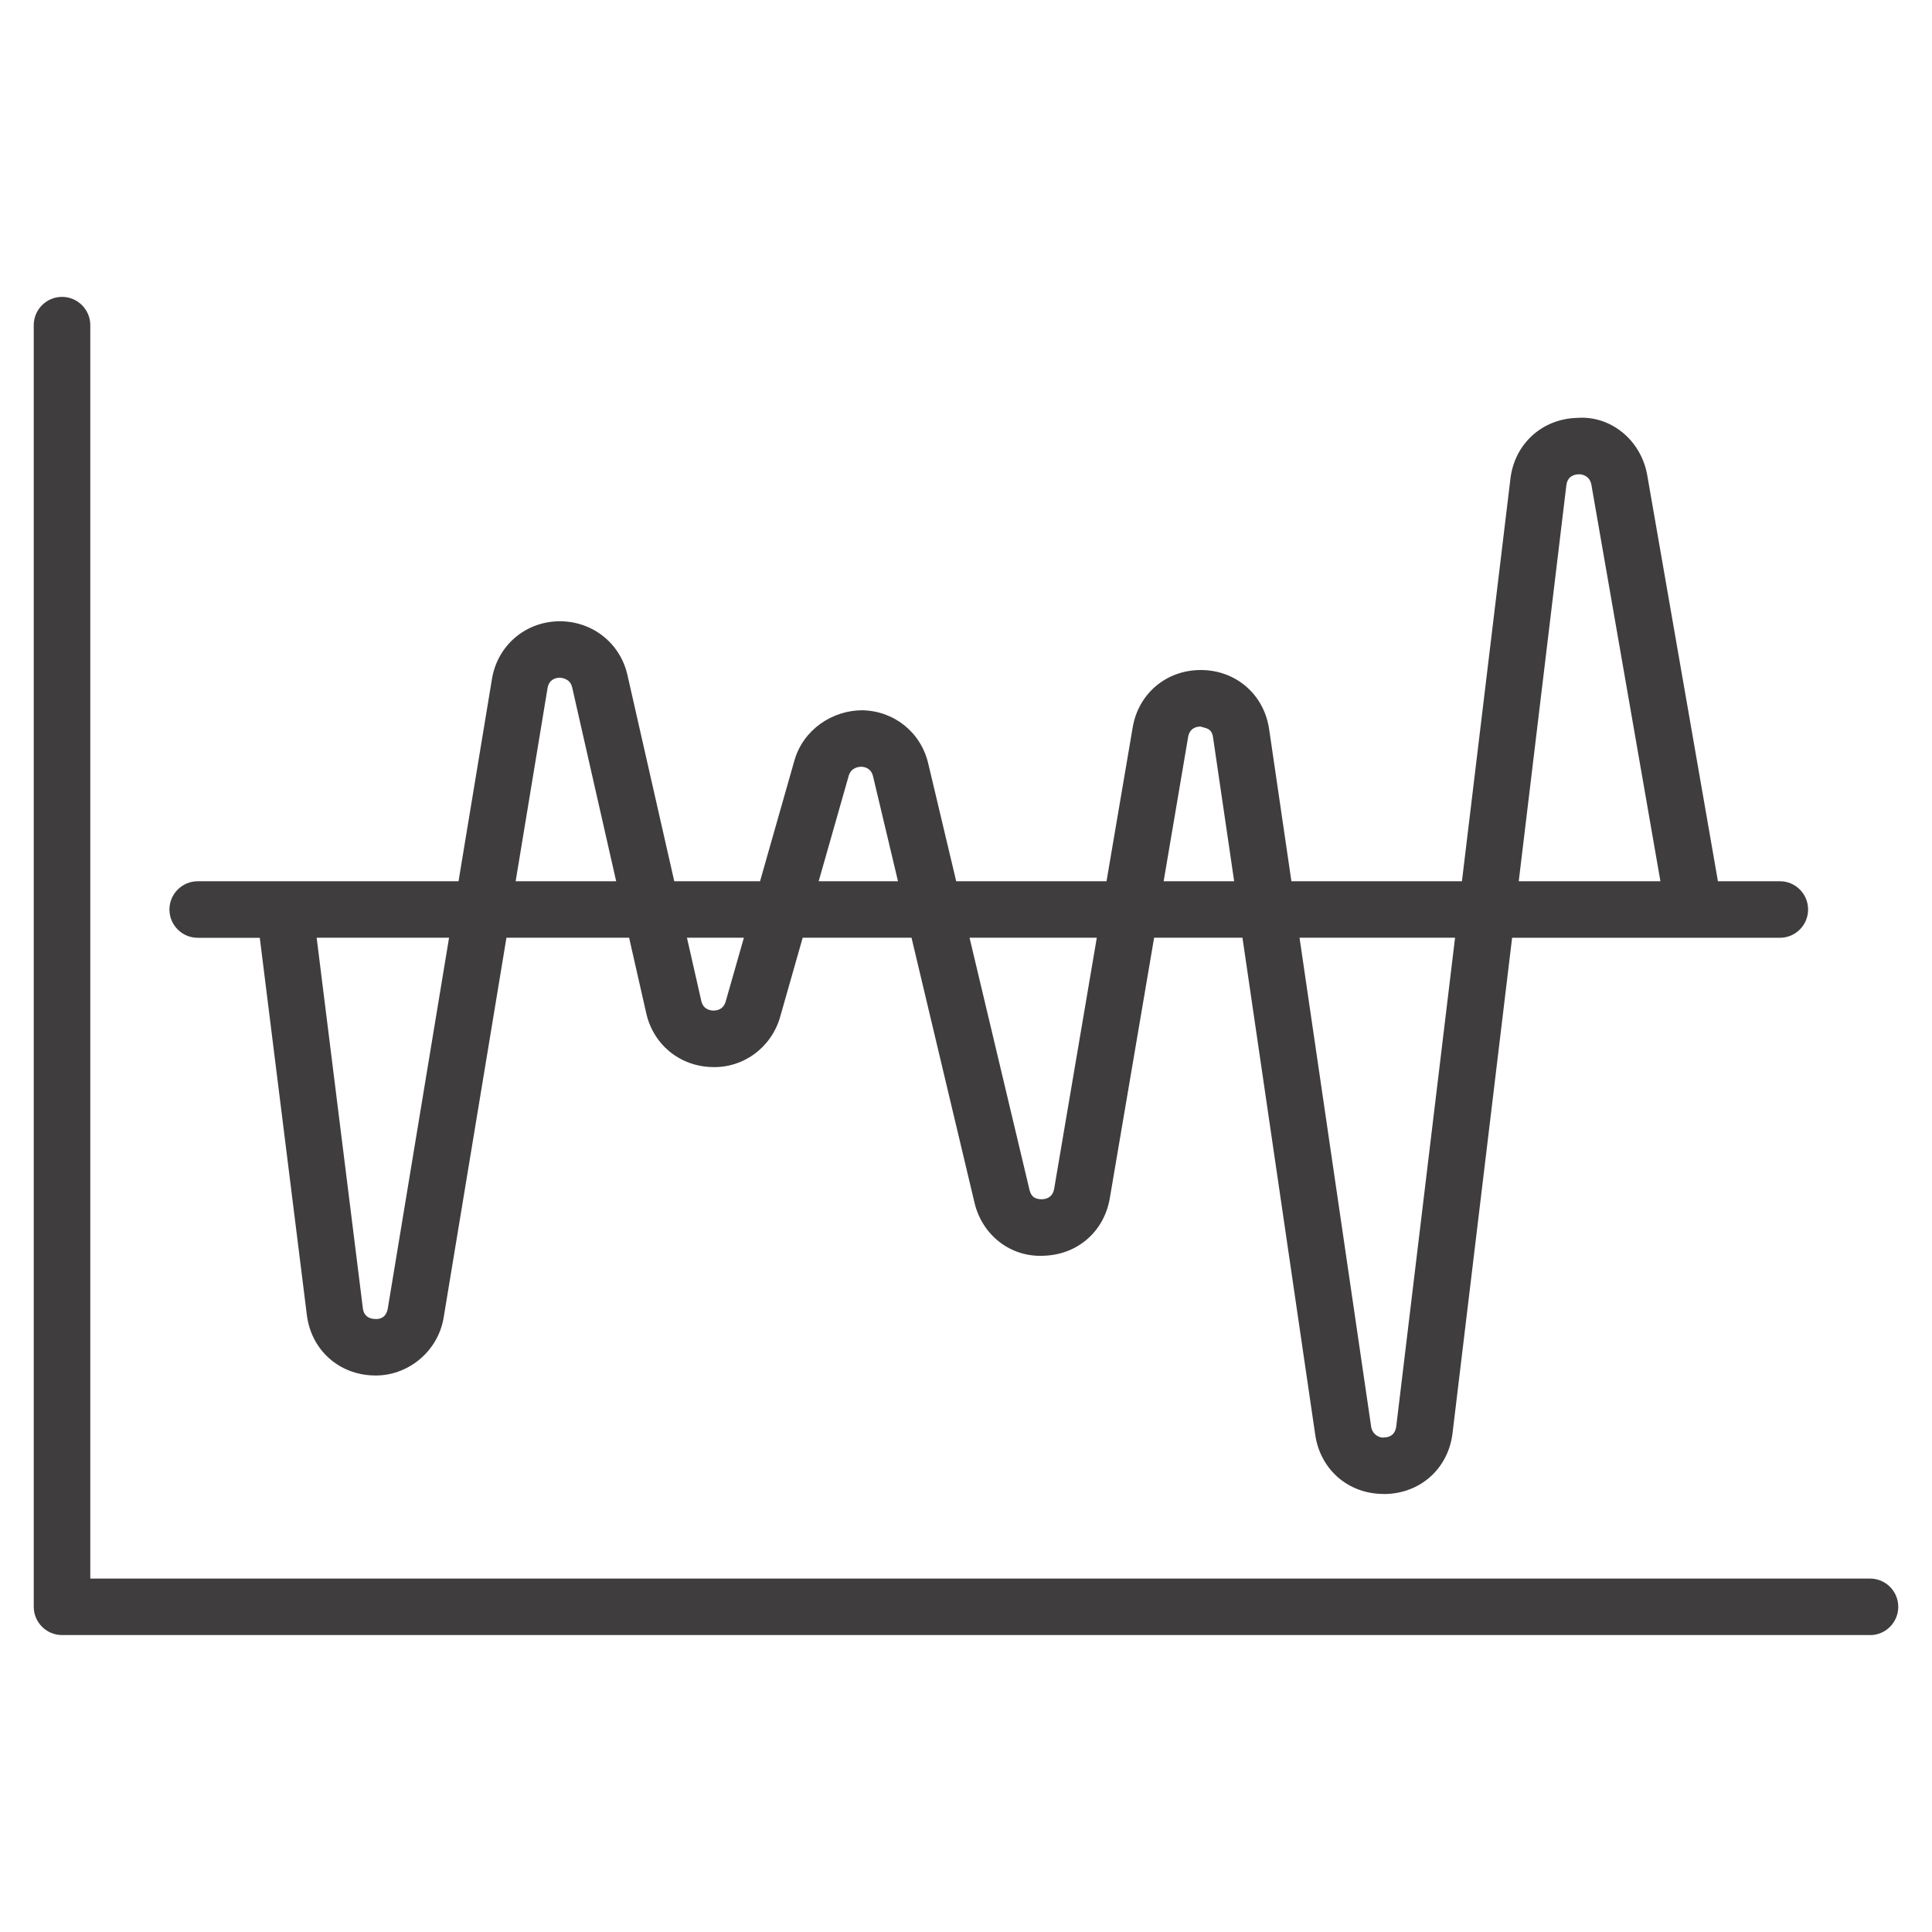 <?xml version="1.0" encoding="UTF-8"?>
<svg id="Layer_1" data-name="Layer 1" xmlns="http://www.w3.org/2000/svg" version="1.1" viewBox="0 0 300 300">
  <defs>
    <style>
      .cls-1 {
        fill: #3f3d3e;
        stroke-width: 0px;
      }
    </style>
  </defs>
  <path class="cls-1" d="M290.38,253.89H9.63c-2.42,0-4.39-1.97-4.39-4.39V50.49c0-2.42,1.97-4.39,4.39-4.39s4.39,1.97,4.39,4.39v194.63h276.36c2.43,0,4.38,1.97,4.38,4.39s-1.96,4.39-4.38,4.39ZM214.84,231.98c-5.45,0-9.81-3.75-10.61-9.18l-11.3-77.19h-13.72l-6.88,40.45c-.88,5.17-5,8.76-10.24,8.93-5.11.28-9.57-3.15-10.77-8.24l-9.78-41.14h-16.9l-3.5,12.29c-1.37,4.8-5.77,7.99-10.63,7.79-4.98-.14-9.06-3.49-10.16-8.35l-2.66-11.73h-19.05l-9.75,58.98c-.9,5.41-5.72,9.14-10.82,8.99-5.46-.11-9.74-3.97-10.42-9.38l-7.31-58.58h-9.64c-2.42,0-4.39-1.97-4.39-4.39s1.97-4.39,4.39-4.39h40.5l5.19-31.4c.84-5.13,5.06-8.82,10.26-8.97,5.19-.11,9.63,3.28,10.78,8.35l7.27,32.02h13.32l5.34-18.76c1.36-4.77,5.88-7.8,10.56-7.79,4.95.11,9.06,3.42,10.21,8.24l4.35,18.31h23.34l4.06-23.86c.88-5.28,5.23-8.94,10.57-8.94h.14c5.39.06,9.7,3.84,10.48,9.18l3.46,23.62h26.48l7.53-62.51c.65-5.41,4.91-9.3,10.37-9.44,5.27-.39,9.92,3.5,10.87,8.88l10.98,63.07h9.62c2.43,0,4.38,1.97,4.38,4.39s-1.96,4.39-4.38,4.39h-41.58l-9.25,76.92c-.66,5.49-4.98,9.37-10.5,9.45h-.17ZM201.79,145.61l11.12,75.92c.22,1.42,1.59,1.8,1.97,1.68.78-.01,1.75-.32,1.93-1.73l9.13-75.87h-24.14ZM49.17,145.61l7.17,57.5c.17,1.37,1.12,1.68,1.89,1.7.73.07,1.74-.19,1.99-1.65l9.51-57.55h-20.56ZM150.55,145.61l9.3,39.11c.31,1.33,1.11,1.49,1.97,1.5.59-.02,1.63-.26,1.87-1.63l6.62-38.98h-19.76ZM106.67,145.61l2.22,9.79c.29,1.29,1.29,1.5,1.85,1.52.61,0,1.58-.15,1.95-1.43l2.82-9.88h-8.84ZM235.82,136.84h22.01l-10.72-61.57c-.26-1.47-1.59-1.66-1.99-1.62-.63.02-1.73.26-1.9,1.72l-7.39,61.46ZM180.7,136.84h10.94l-3.28-22.35c-.21-1.46-1.16-1.4-1.94-1.67-.62,0-1.69.22-1.93,1.63l-3.8,22.39ZM127.12,136.84h12.32l-3.87-16.28c-.3-1.28-1.3-1.49-1.86-1.5-.47.02-1.57.16-1.93,1.43l-4.66,16.36ZM80.07,136.84h15.61l-6.83-30.09c-.31-1.38-1.58-1.49-1.96-1.52-.6.02-1.64.26-1.87,1.63l-4.95,29.98Z"/>
</svg>